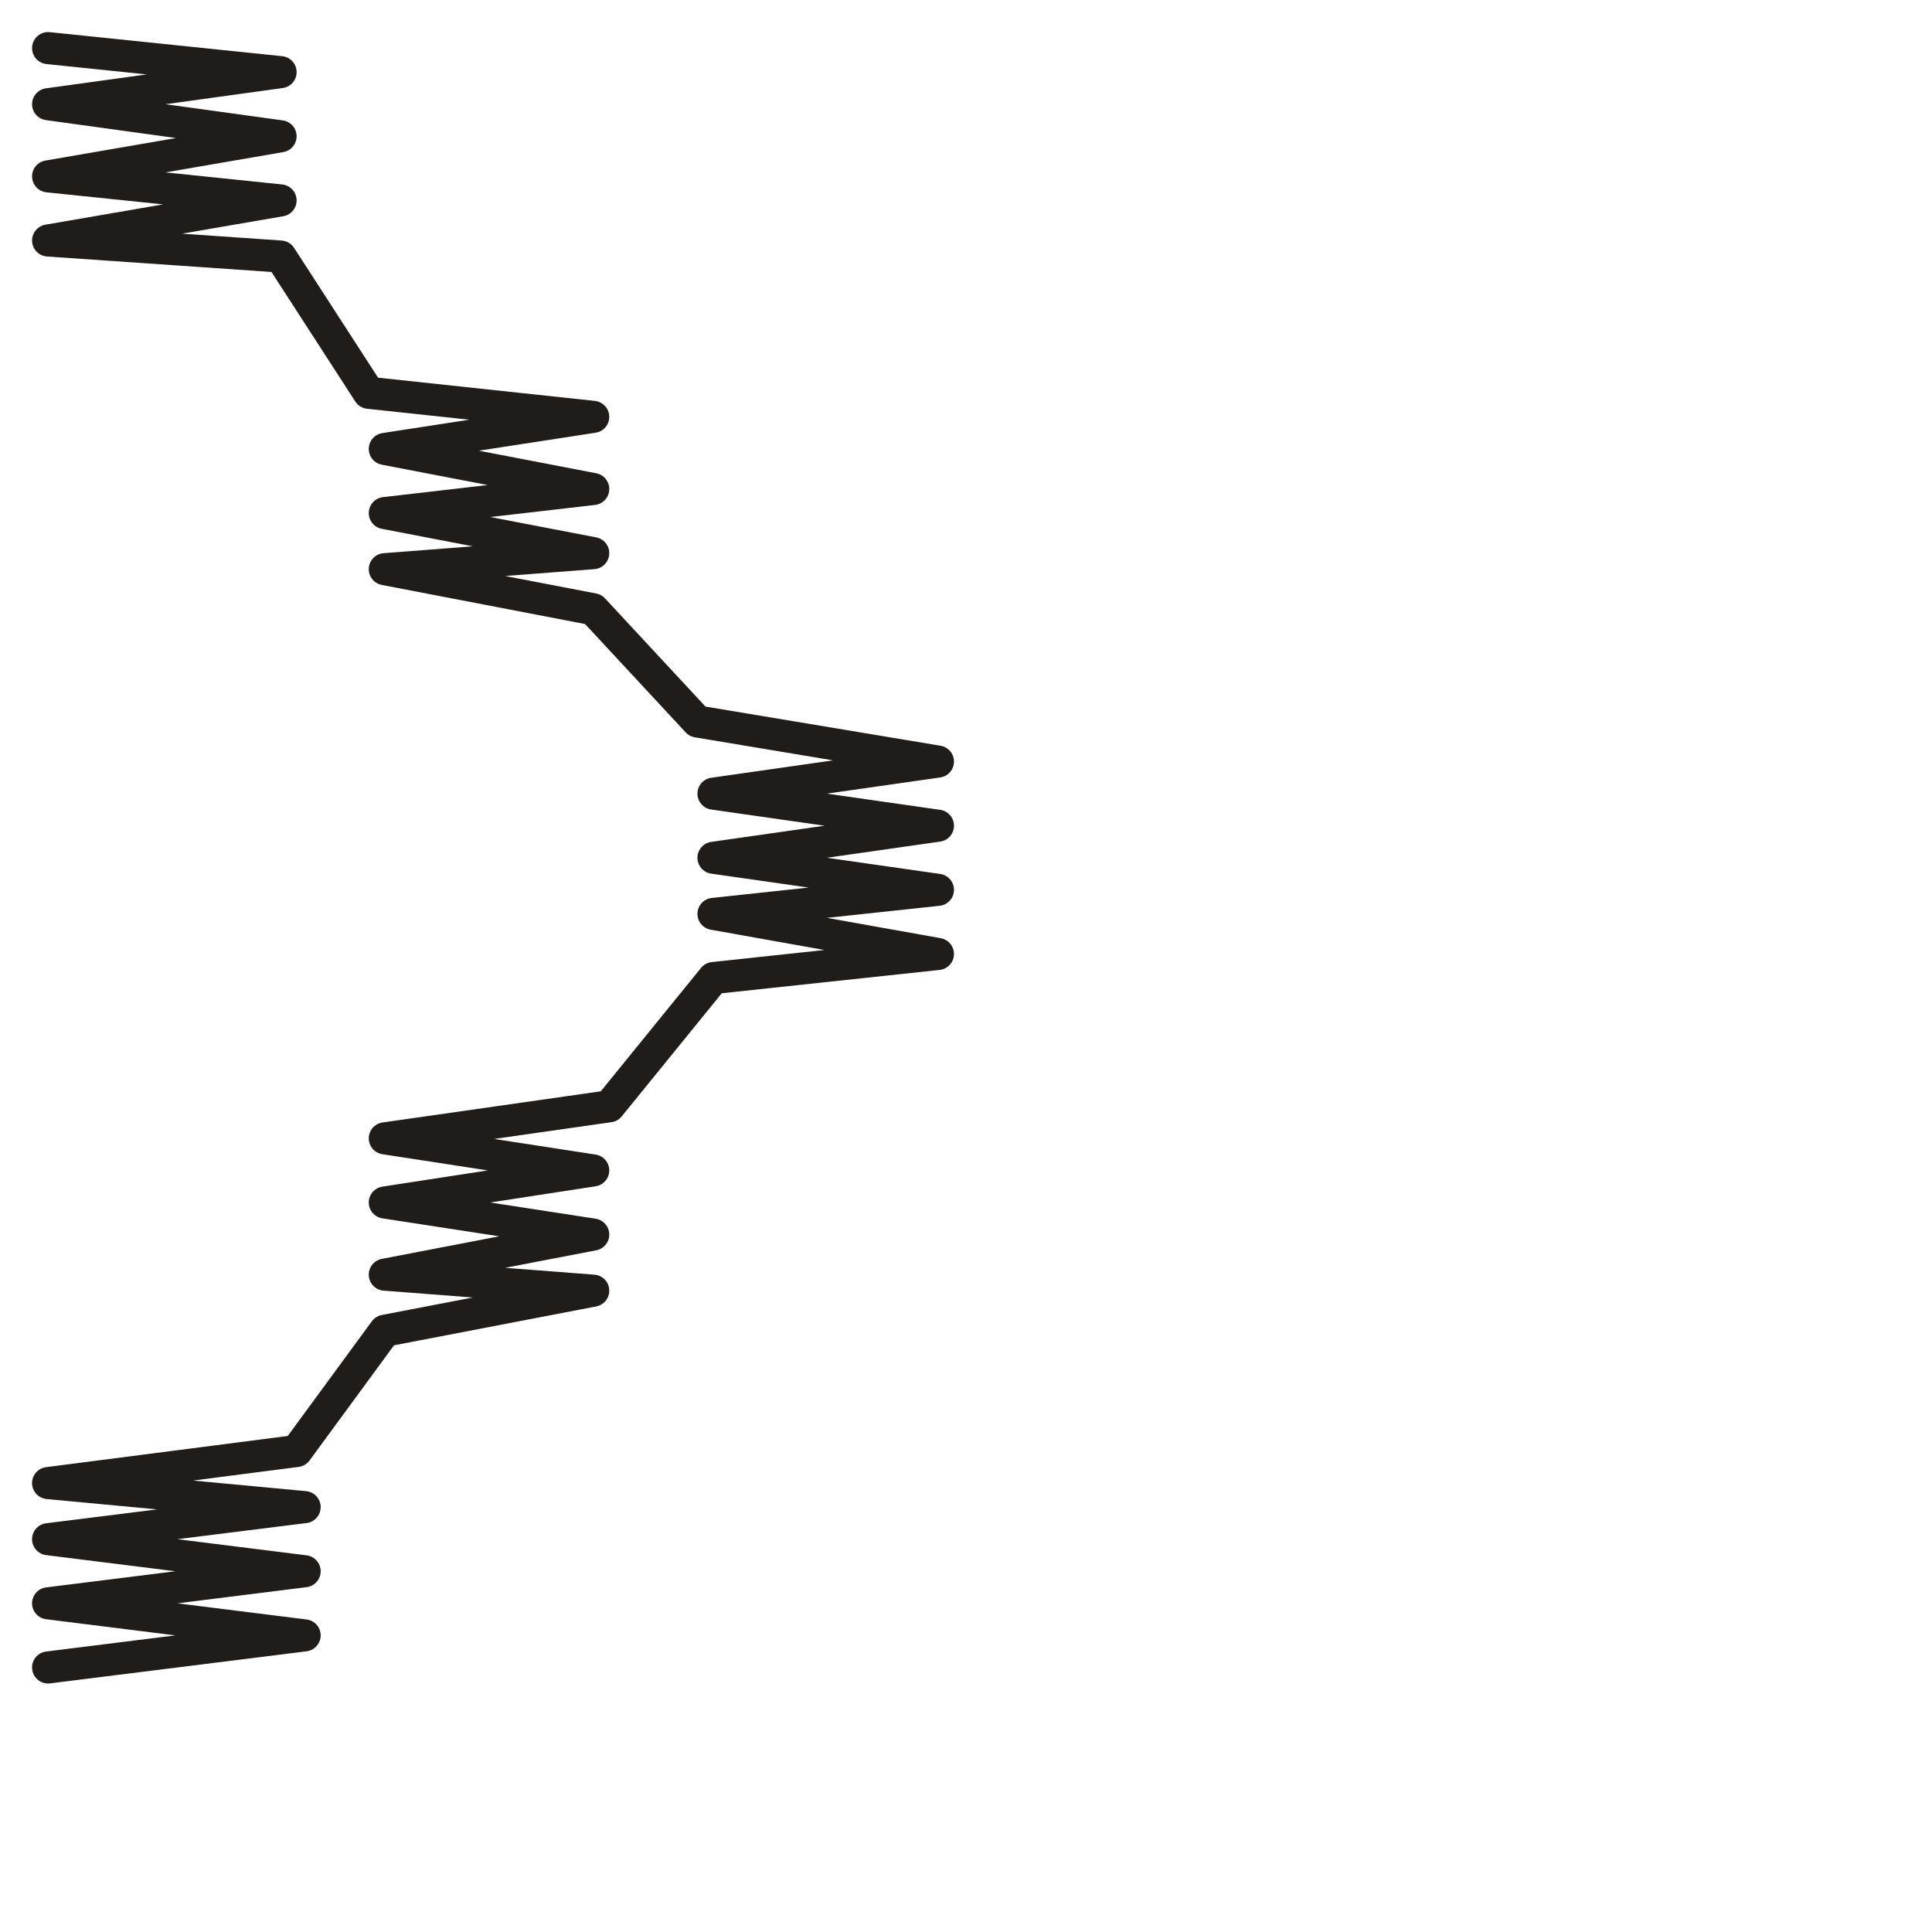 <?xml version="1.0" encoding="utf-8"?>
<!-- Generator: Adobe Illustrator 24.1.2, SVG Export Plug-In . SVG Version: 6.00 Build 0)  -->
<svg version="1.1" id="Ebene_1" xmlns="http://www.w3.org/2000/svg" xmlns:xlink="http://www.w3.org/1999/xlink" x="0px" y="0px"
	 viewBox="0 0 24.1 24.1" style="enable-background:new 0 0 24.1 24.1;" xml:space="preserve">
<style type="text/css">
	.st0{fill:none;stroke:#1F1C19;stroke-width:0.4;stroke-linecap:round;stroke-linejoin:round;stroke-miterlimit:10;}
</style>
<g>
	<polyline class="st0" points="0.6,0.6 3.5,0.9 0.6,1.3 3.5,1.7 0.6,2.2 3.5,2.5 0.6,3 3.5,3.2 4.6,4.9 7.4,5.2 4.8,5.6 7.4,6.1 
		4.8,6.4 7.4,6.9 4.8,7.1 7.4,7.6 8.7,9 11.7,9.5 8.9,9.9 11.7,10.3 8.9,10.7 11.7,11.1 8.9,11.4 11.7,11.9 8.9,12.2 7.6,13.8 
		4.8,14.2 7.4,14.6 4.8,15 7.4,15.4 4.8,15.9 7.4,16.1 4.8,16.6 3.7,18.1 0.6,18.5 3.8,18.8 0.6,19.2 3.8,19.6 0.6,20 3.8,20.4 
		0.6,20.8 	"/>
</g>
</svg>
